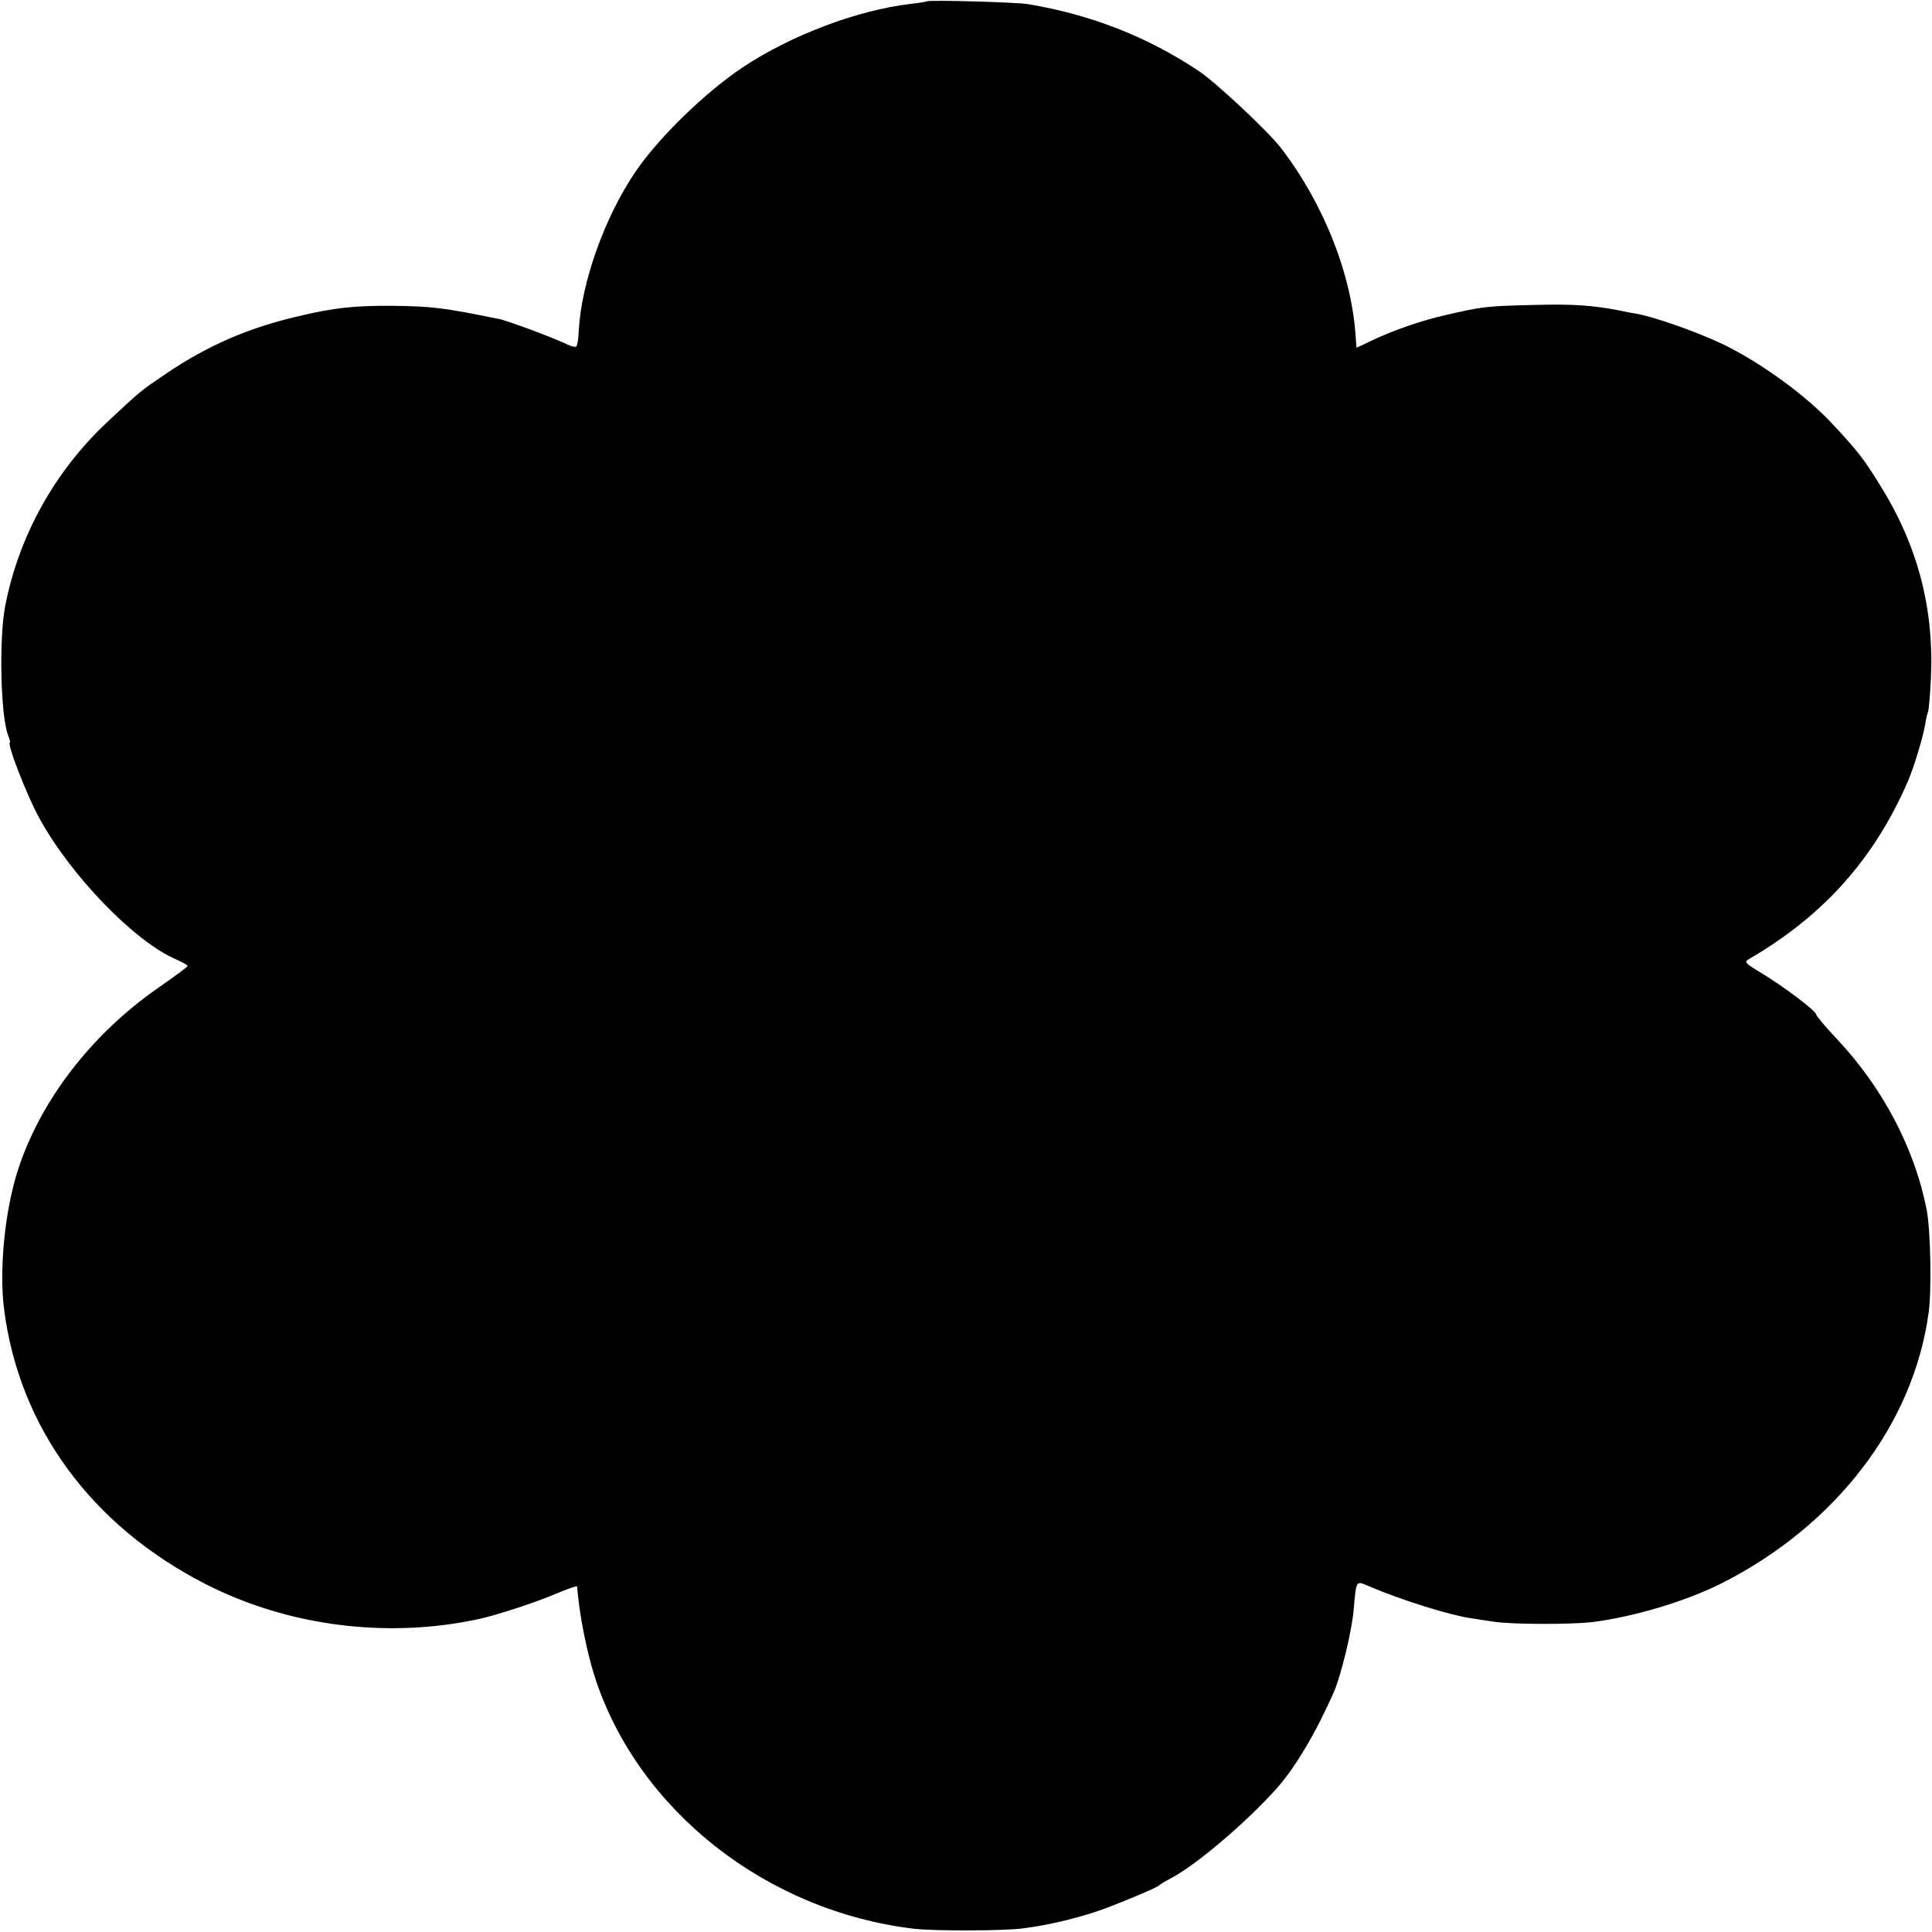 <svg version="1" xmlns="http://www.w3.org/2000/svg" width="933.333" height="933.333" viewBox="0 0 700 700"><path d="M335.8.5c-.2.1-2.8.6-5.8.9-19.4 2.3-43.3 11.3-60.9 23-13.5 9-30.3 25.3-38.7 37.6-11.2 16.4-19.7 40-20.7 57.7-.1 2.9-.5 5.5-.9 5.8-.3.4-1.9 0-3.5-.8-3.7-1.9-21.3-8.5-24.4-9.1-20.1-4.1-24.2-4.6-38.4-4.8-14.1-.1-21.5.7-34.5 3.8-18.1 4.2-33 10.7-48 20.9-9.3 6.3-8.8 5.9-20.9 17.2-19.2 17.9-32.3 41.5-37.2 66.8-2.3 11.8-1.7 39.7 1 46.8.6 1.5.9 2.7.7 2.7-1.3 0 6.1 19.2 10.7 27.5 11.3 20.7 34.5 44.7 49.5 51.1 2.3 1 4.2 2.1 4.2 2.4 0 .3-4.9 3.9-10.8 8-24.1 16.8-42.4 40.6-50.6 65.6-4.8 14.7-7 36.3-5.1 50.9C7 517.2 33.2 552.9 74.6 574c29.8 15.2 65.8 19.8 98.9 12.6 6.5-1.4 21.1-6.2 27.8-9.1 4.2-1.8 7.7-3 7.8-2.7.7 9.8 3.5 23.8 6.5 33.1 15.7 48 62 84.5 115.4 90.9 7.1.9 33 .8 39.5-.1 8.7-1.1 17.7-3.2 25.8-5.8 6.3-2 22.9-8.9 23.7-9.8.3-.4 2.2-1.5 4.3-2.6 9.2-4.8 27.8-20.7 38.5-32.8 6.7-7.6 14.2-20.3 20.5-34.7 2.6-6 6.6-22.4 7.2-30.2.9-10.3.8-10.1 5.2-8.2 11.9 5.1 30 10.8 37.9 11.8 1.6.3 5.2.8 7.9 1.2 6.3 1 28.3 1 35.5.1 15.1-1.9 33.6-7.5 46.3-13.8 41.8-21 70-57.8 75.5-98.4 1.1-8.2.7-29.5-.7-37-4.3-22.2-15.8-44.2-32.5-62-4.2-4.4-7.6-8.5-7.6-9-.1-1.3-11.8-10.1-19.9-15-5.7-3.4-6.2-4-4.6-4.9 27.1-15.7 45.6-36.4 57.8-64.6 2.1-4.8 5.7-16.7 6.3-21 .3-1.9.8-3.8 1-4.2.2-.4.7-5.7 1-11.9 1.2-25.6-4.8-48.4-18.6-70.4-5.7-9.2-7.7-11.8-16.5-21.3-9.7-10.6-26.3-22.7-40.1-29.4-9.3-4.5-25.8-10.3-32.4-11.3-.8-.1-3-.5-4.7-.9-10.1-2-17.4-2.5-31.8-2.1-17.1.4-18.4.6-31.5 3.6-9.6 2.2-19.2 5.6-27 9.3-3 1.4-5.4 2.6-5.5 2.6 0 0-.2-1.7-.3-3.8-1.4-22.6-11.5-48.3-27.1-68.6-4.6-6-23.5-23.7-29.8-27.9-18.8-12.5-39.1-20.4-61.8-24.2-4-.7-36.1-1.6-36.7-1z"/></svg>